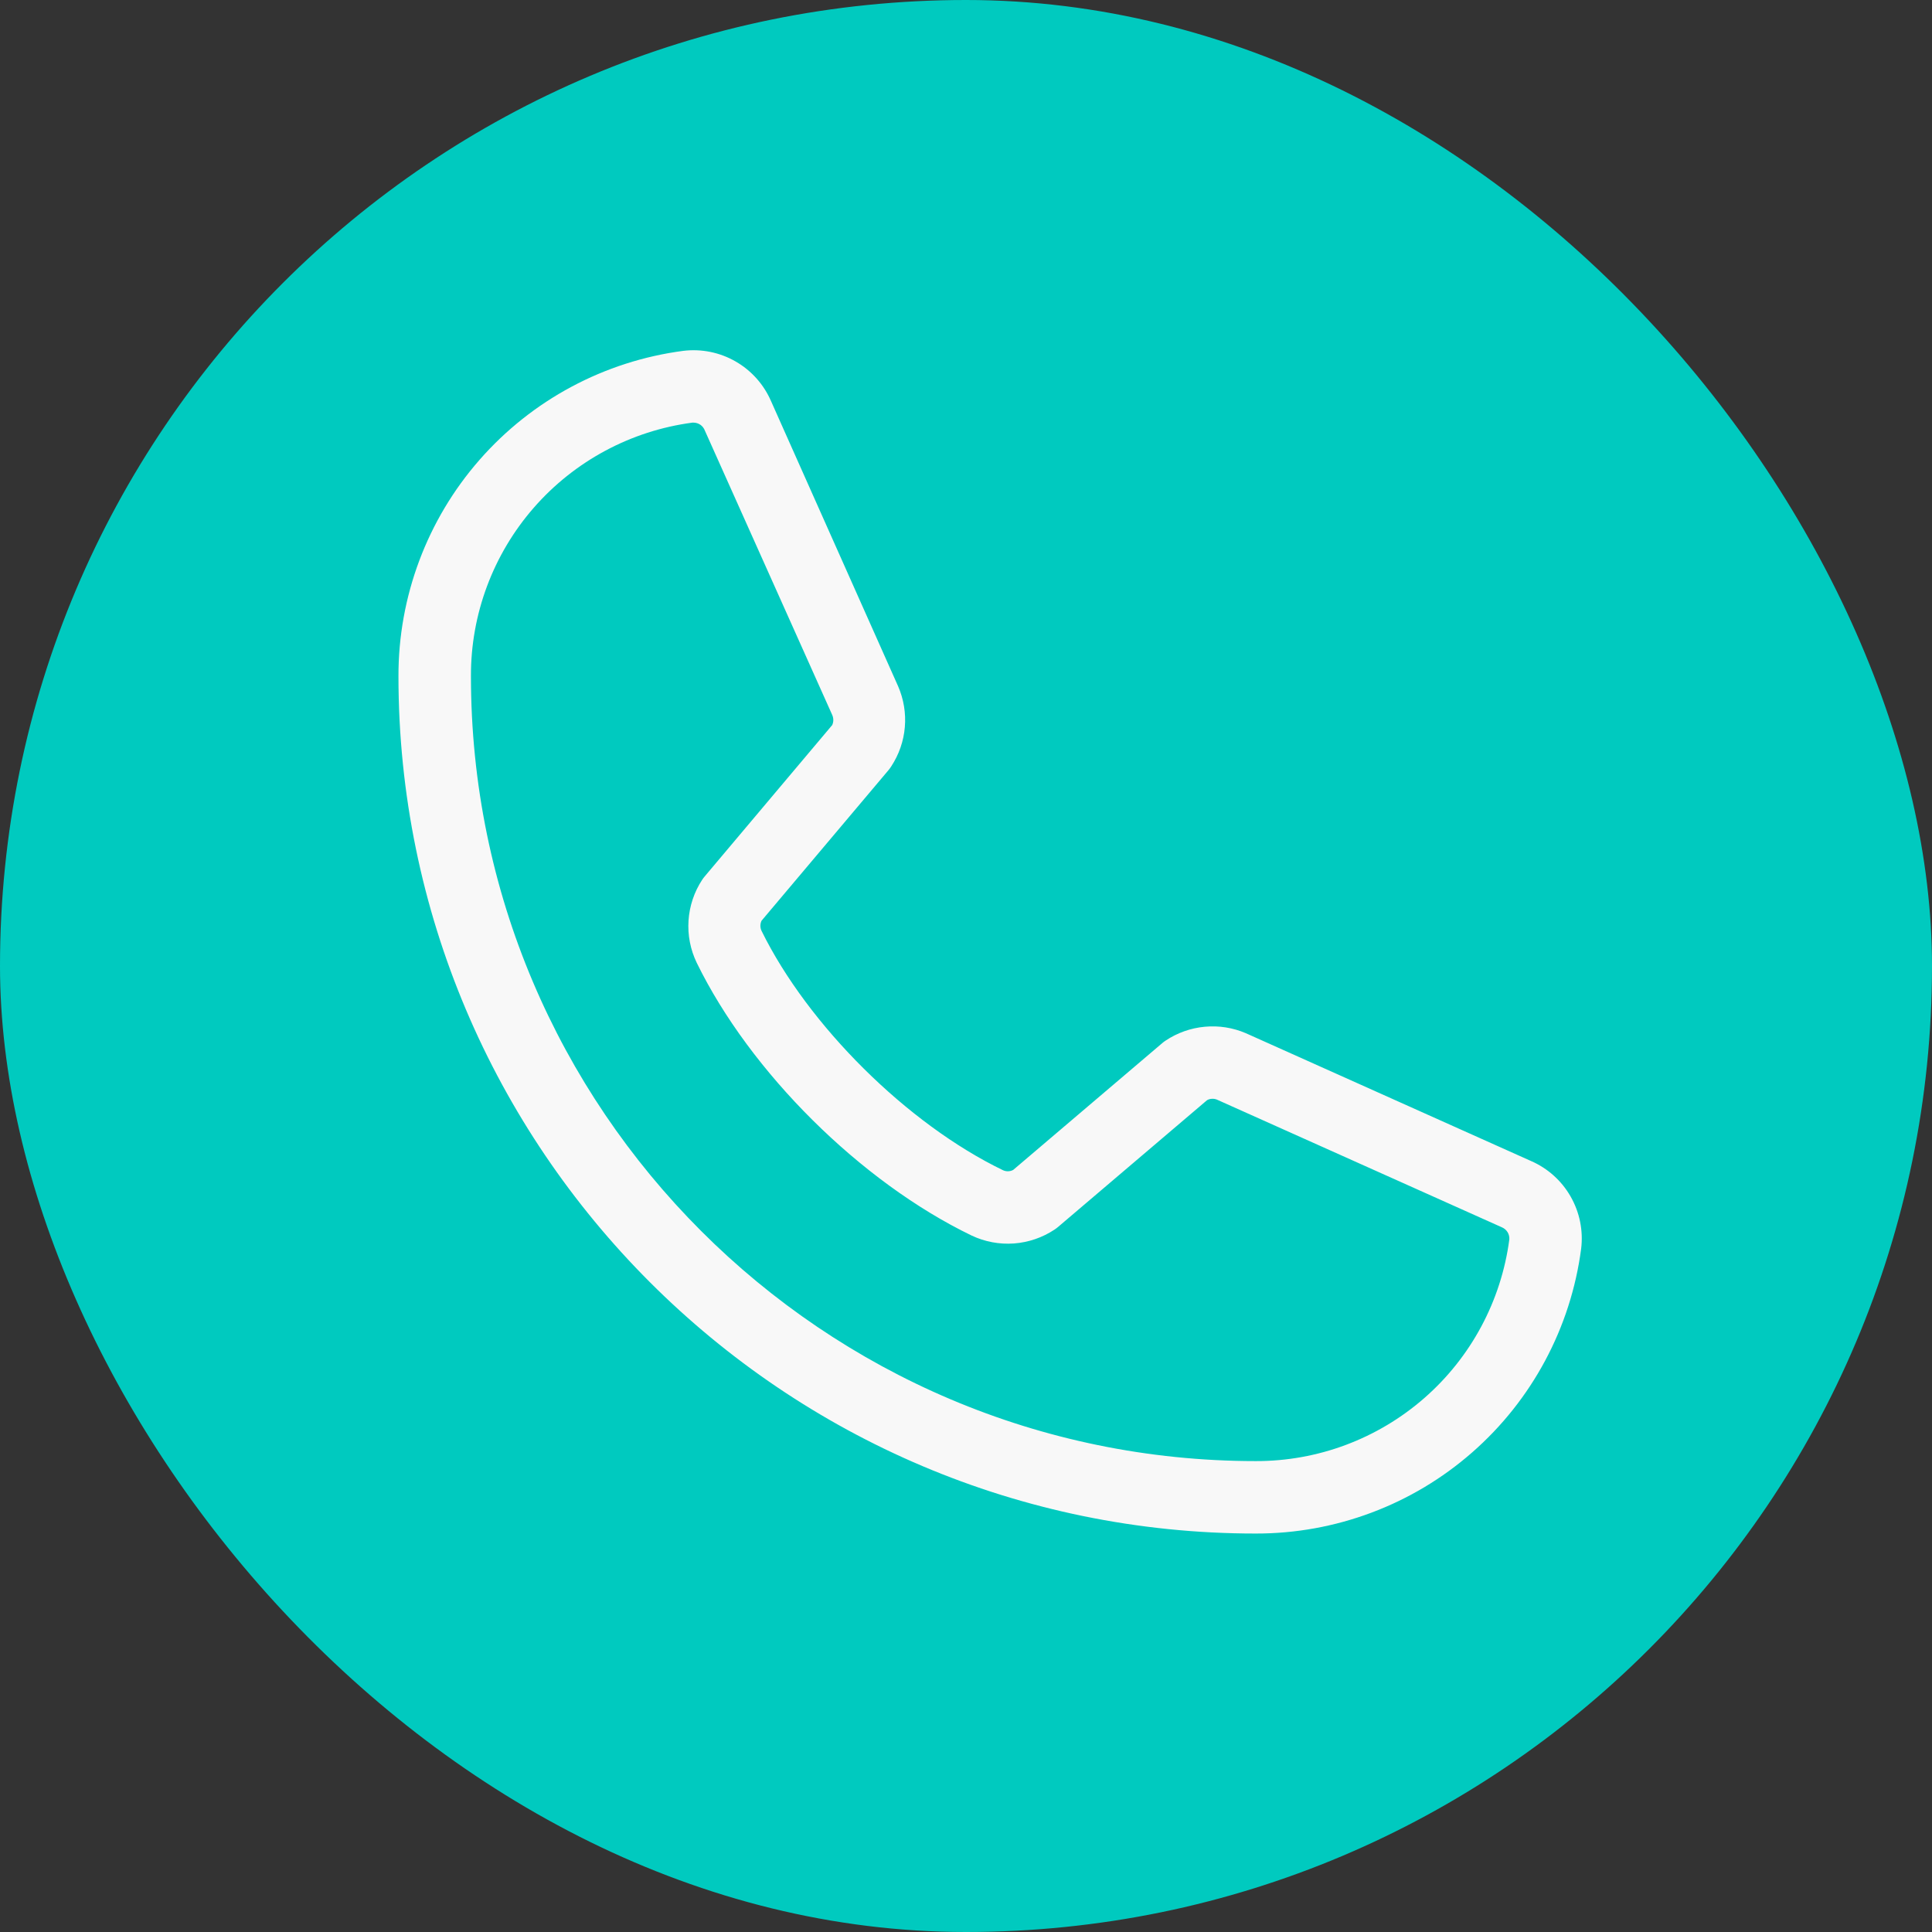 <?xml version="1.0" encoding="UTF-8"?> <svg xmlns="http://www.w3.org/2000/svg" width="50" height="50" viewBox="0 0 50 50" fill="none"><rect x="0" y="0" width="50" height="50" fill="#333333" stroke="none"/><rect width="50" height="50" rx="25" fill="#00CABF"></rect><path d="M39.623 30.047L32.242 26.739C31.908 26.596 31.543 26.538 31.181 26.572C30.818 26.605 30.47 26.728 30.167 26.93C30.137 26.95 30.107 26.971 30.08 26.995L26.222 30.277C26.182 30.299 26.137 30.311 26.092 30.312C26.046 30.314 26.001 30.305 25.959 30.286C23.48 29.089 20.911 26.536 19.709 24.091C19.689 24.05 19.679 24.005 19.679 23.959C19.679 23.914 19.689 23.869 19.709 23.828L23.002 19.922C23.025 19.893 23.047 19.863 23.067 19.831C23.266 19.527 23.387 19.179 23.417 18.817C23.448 18.455 23.387 18.091 23.242 17.758L19.958 10.389C19.771 9.954 19.449 9.591 19.038 9.355C18.628 9.119 18.153 9.023 17.683 9.08C15.641 9.348 13.767 10.351 12.41 11.901C11.054 13.45 10.308 15.441 10.312 17.5C10.312 29.735 20.266 39.688 32.5 39.688C34.559 39.691 36.55 38.946 38.099 37.589C39.649 36.233 40.652 34.359 40.92 32.317C40.977 31.85 40.882 31.376 40.648 30.967C40.415 30.558 40.055 30.235 39.623 30.047ZM32.5 37.813C21.3 37.813 12.188 28.7 12.188 17.5C12.182 15.897 12.761 14.347 13.815 13.139C14.87 11.931 16.328 11.149 17.917 10.938H17.953C18.016 10.939 18.077 10.959 18.129 10.995C18.18 11.032 18.219 11.083 18.241 11.142L21.538 18.503C21.556 18.544 21.566 18.589 21.566 18.634C21.566 18.679 21.556 18.723 21.538 18.764L18.239 22.68C18.215 22.708 18.192 22.738 18.172 22.769C17.965 23.084 17.844 23.447 17.819 23.823C17.794 24.199 17.867 24.575 18.03 24.914C19.416 27.752 22.275 30.589 25.144 31.975C25.485 32.137 25.863 32.208 26.24 32.181C26.617 32.153 26.981 32.029 27.295 31.819C27.325 31.799 27.355 31.777 27.383 31.753L31.239 28.472C31.277 28.451 31.319 28.439 31.362 28.437C31.405 28.434 31.449 28.441 31.489 28.456L38.872 31.764C38.932 31.79 38.983 31.834 39.017 31.89C39.051 31.946 39.066 32.011 39.061 32.077C38.851 33.667 38.069 35.126 36.862 36.181C35.654 37.237 34.104 37.817 32.5 37.813Z" fill="#F8F8F8"></path></svg> 